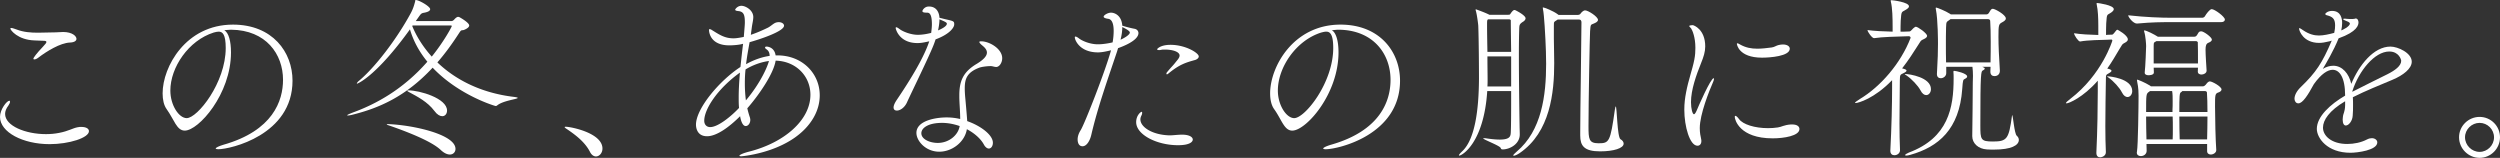 <svg xmlns="http://www.w3.org/2000/svg" id="_レイヤー_2" data-name="レイヤー 2" viewBox="0 0 1066.579 67.348"><rect x="0" y="0" width="1066.579" height="67.348" fill="#333333" stroke="none"/><defs><style>.cls-1{fill:#fff}</style></defs><g id="_テキスト" data-name="テキスト"><path d="m14.774 17.25 3.75.15c.9 0 1.275.15 1.275.525s-.525.975-1.5 2.025c-2.7 2.85-4.05 4.65-4.05 5.1 0 .225.15.3.375.3.45 0 1.05-.225 1.725-.75 3.525-2.7 9.375-6.3 13.5-6.45 2.025-.075 2.775-.825 2.775-1.575 0-1.125-1.725-2.925-5.7-2.925-1.05 0-2.025.15-3.15.15-2.475 0-5.025.15-7.575.15-3.075 0-6.15-.225-9.075-1.35-.675-.225-1.8-.675-2.325-.675-.225 0-.375.075-.375.3 0 .525 3.075 4.8 10.35 5.025M34.724 54.148c-.525 0-1.05 0-1.65.15-2.025.375-3.9 1.65-7.875 2.4-1.875.375-3.75.525-5.625.525-8.7 0-17.399-3.525-17.399-8.625 0-1.125.45-2.325 1.425-3.6q.675-1.013.675-1.575c0-.3-.075-.45-.3-.45-1.05 0-3.975 3.675-3.975 6.899 0 6.525 9.75 11.625 21.149 11.625 8.325 0 16.799-2.7 16.799-5.55 0-1.05-1.2-1.8-3.225-1.8ZM99.375 10.5c-20.099 0-29.999 18-29.999 29.324 0 2.7.525 5.1 1.725 6.75 3.225 4.5 4.275 9.15 7.725 9.15 5.85 0 19.725-15.524 19.725-33.374 0-4.725-.975-8.399-2.85-9.45.975-.075 1.95-.225 2.925-.225 14.85.15 22.124 10.424 22.124 21.374 0 8.925-4.275 21.749-25.574 27.749-1.95.6-3.15 1.2-3.15 1.575 0 .15.375.3 1.05.3 5.25 0 31.724-6.075 31.724-29.249 0-12.149-8.475-23.924-25.424-23.924ZM96.3 20.474c0 14.85-12.075 29.924-16.649 29.924-3.3 0-6.975-5.475-6.975-11.774 0-9.825 7.725-21.374 18.524-24.749.9-.225 1.5-.375 2.1-.375 1.65 0 3 1.125 3 6.975ZM185.325 47.323c1.2 1.65 2.4 2.25 3.375 2.25 1.2 0 2.025-1.05 2.025-2.4 0-5.25-11.7-8.625-16.5-8.625-.375 0-.525.075-.525.15s.225.3.675.525c3.75 2.025 8.025 4.2 10.95 8.1" class="cls-1"/><path d="M219.149 41.324c-14.325-1.725-25.124-7.575-32.549-14.7 3.15-3.6 6.225-7.8 9.375-12.674.975-1.5 1.05-.825 2.025-1.2 1.65-.675 2.175-1.35 2.175-1.875 0-1.275-4.2-3.6-4.274-3.6-.225-.075-.375-.075-.525-.075-.075 0-.6 0-1.65 1.2-.375.375-.75.6-1.2.6h-15.149l1.275-1.8c1.05-1.5 1.2-1.575 2.475-1.8 1.8-.375 2.4-.9 2.4-1.5 0-1.125-4.725-3.9-6.225-3.9-.15 0-.075.075-.15.45-.525 2.1-1.05 3.6-1.95 5.25-5.925 10.95-15.3 23.25-22.349 29.024-.225.225-.6.675-.6.825 0 .075 0 .15.075.15.225 0 8.1-3.075 22.574-23.174 1.5 5.1 4.05 9.674 7.425 13.799-10.424 11.924-22.124 18.149-31.574 21.599-1.725.675-2.625 1.05-2.625 1.275 0 .075.15.075.3.075.45 0 1.35-.15 2.7-.525 10.5-2.7 21.974-7.5 33.449-19.874 11.25 11.85 26.624 16.349 26.849 16.349.3 0 .525-.075.75-.3 2.55-2.025 8.7-2.625 8.7-3.15 0-.15-.525-.3-1.725-.45ZM184.2 24.149c-3.825-4.275-6.6-8.775-8.325-13.05l.15-.225h16.199c.375 0 .525.075.525.225 0 .375-3.45 6.75-8.55 13.05ZM165.601 52.948c-.375 0-.6.075-.6.15s.15.15.375.225c7.2 2.475 18.449 6.675 22.649 10.65 1.5 1.425 2.85 1.95 3.9 1.95 1.425 0 2.4-1.05 2.4-2.4 0-6.225-18.299-10.2-28.724-10.574ZM241.352 54.073c-.3 0-.45.075-.45.15 0 .3.825.75 1.575 1.275 2.925 2.025 7.05 5.025 9.225 9.299.675 1.35 1.65 1.95 2.55 1.95 1.425 0 2.775-1.425 2.775-3.375 0-6.675-13.575-9.3-15.674-9.3ZM331.65 23.624h-.75c-.525-3.6-3.6-3.75-3.825-3.75-.45 0-.675.15-.675.375s.15.45.45.675c.675.45 1.5 1.125 1.5 2.925-3.15.45-6.525 1.575-10.05 3.525.375-3.3.975-6.375 1.5-9.375 4.05-1.125 14.699-4.575 14.699-7.05 0-.825-.975-1.5-2.25-1.5-.45 0-.975.075-1.5.3-.9.375-2.1 1.575-3.225 2.1-2.025.975-4.5 2.1-7.2 3l.45-3.375c.225-1.575.6-2.925.6-4.2 0-3-3.375-4.8-5.024-4.8-1.725 0-2.7 1.425-2.7 1.65 0 .375.6.525 1.35.6 2.25.225 2.775 1.575 2.775 4.8 0 .9-.075 1.8-.45 6.225-1.875.375-3.225.6-4.425.6-3.825 0-6.149-1.65-9.524-3.75-.15-.075-.45-.15-.6-.15s-.3 0-.3.225c0 1.05.525 6.675 8.7 6.675 1.35 0 4.125-.15 5.85-.675-.375 2.925-.75 6.375-1.125 9.9-9 5.85-18.974 17.774-18.974 24.599 0 .75.15 4.95 4.725 4.95 4.05 0 9.375-3.825 14.1-8.549.075.45.675 4.2 2.4 4.2 1.05 0 1.95-1.2 1.95-2.625 0-.3-.075-.675-.15-.975a39 39 0 0 1-1.125-3.975c4.875-5.55 11.25-14.774 12.075-20.324 8.774.225 14.849 6.675 14.849 14.549 0 10.8-11.1 20.399-26.024 24.224-2.7.675-4.275 1.425-4.275 1.8q0 .225.9.225s22.199-1.725 30.749-16.499c1.8-3.15 2.625-6.375 2.625-9.525 0-9.225-7.35-17.024-18.074-17.024ZM315.3 46.048c-3.225 3.45-8.924 8.175-12.299 8.175-1.725 0-2.55-1.275-2.55-2.7 0-4.95 5.625-13.649 15.224-20.549-.3 3.6-.525 7.2-.525 10.574 0 1.575 0 3.075.15 4.5m2.925-3.225q-.45-3.6-.45-7.2c0-2.025.075-4.05.3-6 .975-.6 4.875-2.925 9.975-3.6-.375 1.65-3.075 8.775-9.825 16.799ZM399.151 16.799c5.925-2.175 7.95-5.024 7.95-6.375s-.15-1.425-3.9-2.25l-2.4-.6c0-.45-.225-4.8-4.5-4.8-1.95 0-2.775 1.65-2.775 1.95 0 .525.675.675 1.875.675.825 0 2.175.075 2.175 4.95 0 1.125-.15 2.4-.3 3.675-1.35.375-3.6.825-5.7.825-3.075 0-6.45-1.425-7.725-2.4-.225-.15-1.05-.825-1.5-.825-.15 0-.225.15-.225.375 0 .3 1.425 6.375 9.3 6.375.975 0 2.1-.075 5.024-.75-1.575 4.8-5.325 12.375-13.799 24.899-.975 1.425-1.425 2.55-1.425 3.3 0 .975.6 1.35 1.425 1.35 1.275 0 3.15-1.125 4.2-3.3 2.4-5.25 9.15-18.975 11.325-24.374.375-.9.675-1.8.975-2.7m1.65-8.549c2.775 1.125 3.15 1.425 3.15 1.875 0 .975-1.8 2.025-3.75 2.85.375-1.725.6-3.375.6-4.725M418.575 17.625c-.525 0-.75.075-.75.3s.225.525.675.975c.225.225 1.2.975 1.65 1.5q.9 1.013.9 2.025c0 1.65-1.8 3.3-4.575 4.95-5.55 3.375-7.2 7.2-7.2 13.274v.45c0 2.925.375 6.375.375 9.674a25 25 0 0 0-5.85-.675c-4.35 0-12.825 1.275-12.825 6.6 0 3.45 3.975 8.025 9.75 8.025 5.4 0 10.875-4.05 11.774-9.6 3.3 1.725 5.925 4.125 7.2 6.45.675 1.275 1.5 1.8 2.175 1.8.975 0 1.725-1.05 1.725-2.475 0-3.375-5.325-7.274-10.949-9.225-.225-3.375-.825-9.824-.825-9.824-.15-1.575-.225-2.925-.225-4.2 0-4.125 1.05-6.75 6-8.699 1.275-.525 4.05-.75 4.95-.75h.3c.75.075 1.5.375 2.175.375 1.275 0 2.55-1.725 2.55-3.75 0-3.975-5.4-7.2-9-7.2m-18.524 43.348c-3.225 0-6.975-1.5-6.975-4.125 0-2.175 2.775-4.425 8.85-4.425 2.55 0 5.1.525 7.5 1.35-.6 3.825-4.5 7.2-9.375 7.2M484.126 12.3c-1.2-.225-2.925-.6-5.325-1.35-.3-4.35-3.225-5.55-4.8-5.55-1.35 0-3.15 1.05-3.15 1.725 0 .45.825.75 1.95.9 1.725.225 2.325 2.4 2.325 5.175 0 1.5-.15 3.225-.45 4.875-1.5.375-4.125.825-6.225.825-3.75 0-7.05-1.65-8.175-2.55-.375-.3-1.05-.75-1.425-.75-.225 0-.3.075-.3.375 0 1.05 2.025 6.375 9.899 6.375.75 0 2.25-.075 5.55-.9-2.4 8.775-11.325 31.574-12.975 34.124-.9 1.425-1.275 2.775-1.275 3.9 0 .525.075 2.925 2.1 2.925 1.95 0 3.3-2.85 3.75-4.95 2.775-11.85 6.975-23.549 10.949-35.398l.45-1.5c1.65-.6 8.7-3.15 8.7-6.45 0-.75-.525-1.575-1.575-1.8Zm-6.074 4.65c.525-1.95.75-3.825.75-5.4.975.45 3.225 1.575 3.225 2.325 0 .825-1.8 2.1-3.975 3.075M499.426 19.125c-4.5 0-5.774 1.8-5.774 1.875 0 .225.375.375.9.375.3 0 .675-.075 1.05-.15.3-.075.825-.075 1.425-.075 3.375 0 6.225.975 6.225 2.55 0 .975-1.05 2.025-1.575 2.7-1.275 1.65-1.875 2.1-3.75 4.35-.225.225-.3.525-.3.675s.075.3.225.3.375-.15.75-.45c4.725-3.9 7.575-4.65 11.324-5.7.675-.225 1.5-.75 1.5-1.5 0-1.5-5.7-4.95-12-4.95M504.301 57.448h-.3c-2.175.075-3.6.3-4.95.3-7.274-.15-12.524-3.45-12.524-6.825 0-.525.15-.975.375-1.5.3-.525.375-.975.375-1.275s-.075-.45-.225-.45c-.375 0-2.325 1.5-2.325 4.425 0 5.325 8.774 9.825 17.849 9.825 5.4 0 6.3-1.65 6.3-2.4 0-1.125-1.575-2.1-4.575-2.1M571.877 10.5c-20.099 0-29.999 18-29.999 29.324 0 2.7.525 5.1 1.725 6.75 3.225 4.5 4.275 9.15 7.725 9.15 5.85 0 19.724-15.524 19.724-33.374 0-4.725-.975-8.399-2.85-9.45.975-.075 1.95-.225 2.925-.225 14.85.15 22.124 10.424 22.124 21.374 0 8.925-4.275 21.749-25.574 27.749-1.95.6-3.15 1.2-3.15 1.575 0 .15.375.3 1.05.3 5.25 0 31.724-6.075 31.724-29.249 0-12.149-8.475-23.924-25.424-23.924m-3.074 9.974c0 14.85-12.075 29.924-16.649 29.924-3.3 0-6.975-5.475-6.975-11.774 0-9.825 7.725-21.374 18.524-24.749.9-.225 1.5-.375 2.1-.375 1.65 0 3 1.125 3 6.975ZM648.378 57.373v-.075c0-1.05-.075-2.775-.075-3.375-.075-4.35-.3-19.574-.3-30.898 0-4.575.075-8.55.15-10.875.075-1.425.075-1.875 1.575-2.85.3-.15 1.125-.75 1.125-1.5 0-.825-1.8-2.175-4.35-3.45-.225-.075-.375-.075-.45-.075-.675 0-1.725 1.725-1.725 1.725-.15.225-.375.3-.9.3h-8.025c-1.5-.825-5.25-2.175-5.325-2.175-.15-.075-.3-.15-.375-.15-.15 0-.15.075-.15.225 0 .075 0 .225.075.375.525 1.725 1.05 6.075 1.05 6.45.225 5.625.3 18.749.3 22.499-.075 13.199-1.65 26.099-7.35 31.199-.825.825-1.2 1.275-1.2 1.5q0 .15.15.15c1.2 0 10.5-5.475 11.924-27.524h10.2c0 7.575 0 14.324-.15 17.474-.075 1.65-.15 3.225-4.725 3.225-1.425 0-3.3-.15-5.774-.525-.45-.075-.75-.075-.9-.075-.225 0-.375 0-.375.075 0 .525 6.825 3 7.425 4.05.225.45.225.675.975.675 3.15-.075 7.2-2.4 7.2-6.375m-3.675-20.475h-10.125c.075-1.05.075-2.1.075-3.149 0-2.025-.075-5.7-.075-9.675h10.125zm-10.124-14.773c-.075-4.125-.15-8.325-.15-11.025v-.825c0-1.575.075-1.8.45-2.025h8.85c.825 0 .825.45.825.525 0 2.475.075 7.425.15 13.35z" class="cls-1"/><path d="M691.351 59.398c-1.425-.9-1.5-14.024-2.025-14.024-.075 0-.225.45-.375 1.425-1.95 13.799-2.4 14.324-6.975 14.324-4.125 0-4.275-1.8-4.275-7.274 0-10.275.525-38.099.675-40.499.225-3.225.3-2.7 1.575-3.3.9-.375 1.8-.825 1.8-1.575 0-1.35-4.2-4.05-5.475-4.05-.9 0-1.8 1.125-1.875 1.275-.3.525-.825.675-1.425.675h-8.025l-.3-.225c-1.95-1.5-5.85-3-6.375-3q-.075 0-.075.15c0 .15 0 .375.075.675.525 2.025 1.05 12.6 1.05 12.899.15 3.225.3 6.75.3 10.35 0 13.424-1.875 28.499-12.6 37.499-1.05.9-1.425 1.35-1.425 1.575 0 .15.075.15.225.15.45 0 1.5-.45 2.475-1.125 13.125-8.925 14.774-25.949 14.774-38.324 0-4.125-.15-7.8-.15-10.424v-5.55c0-1.95.075-1.65 1.2-2.4l.45-.3h9.075c.825 0 1.05.6 1.05 1.2 0 7.274-.525 37.723-.525 46.873v1.425c0 4.35 1.65 6.75 8.475 6.75 5.85 0 10.05-1.35 10.05-3.3 0-.75-.525-1.425-1.35-1.875ZM751.727 24.599c3.375 0 11.85-.6 11.85-3.825 0-.975-1.05-1.8-2.925-1.8q-.787 0-1.8.225c-1.05.225-1.8.9-3 1.05-2.25.3-4.275.525-6.15.525-2.625 0-4.95-.45-7.35-1.8-.525-.3-.9-.525-1.125-.525-.15 0-.225.075-.225.3 0 0 .6 5.85 10.725 5.85M764.626 53.098h-.6c-3 .225-3.9 1.05-5.55 1.275-1.425.225-2.85.3-4.2.3-5.625 0-10.724-1.575-12.374-3.9-.6-.825-1.2-1.35-1.5-1.35-.225 0-.3.15-.3.45 0 1.125 1.95 9.15 16.2 9.15 4.725 0 11.399-1.05 11.399-3.975 0-1.125-1.05-1.95-3.075-1.95M731.103 33.374c-1.275 0-6.525 12-7.35 14.024-.45.975-.825 1.35-1.05 1.35-.6 0-1.275-2.25-1.275-5.175 0-5.25 2.25-11.549 4.275-16.574 1.125-2.775 1.8-4.875 1.8-7.2 0-7.35-4.95-9.075-5.325-9.075-.225 0-1.5.075-1.5.375s.525.6.825 1.05c.525.825 1.8 3.675 1.8 8.25 0 1.5-.075 3.15-.45 5.025-.825 4.274-2.55 8.774-3.525 14.024-.45 2.325-.75 4.725-.75 7.35 0 7.125 2.325 15.375 5.625 15.375.975 0 1.65-.75 1.65-1.95 0-.225 0-.525-.075-.825-.3-1.275-.6-2.85-.6-4.725 0-5.925 4.05-15.974 5.7-19.724.3-.675.375-1.125.375-1.35 0-.15-.075-.225-.15-.225M833.703 30.224c-.3 0-.3.15-.3.375v.375c.075.375.075 1.425.075 2.55 0 12.375-2.25 25.274-19.125 31.574-.9.375-1.575.825-1.575 1.05 0 .15.15.225.525.225.3 0 .9-.075 1.65-.3 12.075-3.375 20.999-10.949 22.199-28.124.3-3.975.3-3.9 1.35-4.425.45-.225.75-.525.75-.9 0-1.35-4.875-2.4-5.55-2.4Z" class="cls-1"/><path d="M858.452 49.123s-.075.075-.075.3c-1.35 9.75-2.025 10.949-8.1 10.949-5.25 0-5.4-.75-5.4-6.899 0-22.799.3-23.024 1.05-23.399.3-.15.825-.45.825-.825 0-.225-.15-.375-1.05-.75h3.525l-.075 2.025v.075c0 1.35.825 1.875 1.725 1.875 1.65 0 2.325-1.125 2.325-2.25v-.15c-.375-5.924-.6-10.574-.6-14.399 0-5.024.15-5.325 1.425-6.075.525-.3 1.725-.825 1.725-1.725 0-1.575-4.65-4.125-5.55-4.125-.675 0-.9.45-1.65 1.725-.225.375-.675.675-1.05.675h-15.225l-.3-.225c-1.95-1.275-5.625-2.7-5.925-2.7-.15 0-.225.075-.225.3 0 .075.075.225.075.45.9 4.425.9 14.024.9 14.774 0 2.85-.075 6.6-.45 12.75v.15c0 1.2.75 1.725 1.65 1.725 1.05 0 2.325-.825 2.325-2.175v-2.7h11.174c.15.975.225 2.55.225 3.9s-.075 2.55-.075 2.925c0 1.425-.15 20.774-.225 22.574v.225c0 3 2.55 5.4 6.225 5.625 1.05.075 2.1.075 3.075.075 7.275 0 10.575-1.8 10.575-4.125q0-1.013-.9-1.8c-1.05-.975-1.575-8.775-1.95-8.775Zm-28.199-22.499c-.075-2.925-.075-5.25-.075-7.95 0-1.95 0-4.125.075-6.899s.225-2.325 1.5-3.3l.375-.3h16.049c.9 0 .9.75.9.75.15 2.325.225 5.175.225 8.85 0 2.55 0 5.475-.075 8.85h-18.974ZM813.378 30.149c0-.45-.675-.675-1.875-.975 2.7-3.45 4.95-6.975 6.75-9.824 1.125-1.8 1.2-2.025 1.95-2.4.6-.3 1.95-.75 1.95-1.65 0-1.125-3.975-3.899-4.8-3.899-.225 0-.975.45-1.725 1.35-.375.45-.75.675-1.05.675l-2.175.075h-1.575c0-1.2 0-3.3.075-4.65.3-4.575.375-3.45 2.475-4.875.675-.45 1.05-.825 1.05-1.275 0-1.8-6.975-2.625-7.575-2.625q-.225 0-.225.225c0 .075 0 .225.075.45.675 2.7.75 7.125.75 10.95v1.8c-3.675-.075-8.025-.3-10.725-.675 0 .75 1.95 3.45 2.775 3.45h.075c3.3-.525 9.825-.675 12.45-.75l2.325-.075c.45 0 .75.3.75.6v.15c-4.2 10.875-12.824 20.774-21.599 26.024-1.425.9-2.1 1.425-2.1 1.65 0 .075.15.075.3.075 1.05 0 7.95-1.875 15.524-9.75v3.675c0 6.075-.225 16.5-.75 26.324v.15c0 1.35.825 1.875 1.725 1.875 1.35 0 2.4-.975 2.4-2.1v-.15c-.15-3.375-.225-7.275-.225-11.25 0-6.675.15-13.5.15-18.299 0-3 .3-2.475 1.875-3.375.3-.15.975-.525.975-.9Z" class="cls-1"/><path d="M819.303 38.474c.75 1.5 1.65 2.1 2.475 2.1 1.125 0 2.025-1.125 2.025-2.55 0-5.024-9.149-6.45-10.95-6.45-.15 0-.225 0-.225.075s.3.225.825.6c2.1 1.425 4.8 4.275 5.85 6.225M899.029 32.549q-.075 0-.075.075c0 .075.225.225.675.525 2.025 1.425 4.65 4.275 5.625 6.225.75 1.5 1.65 2.025 2.4 2.025 1.125 0 2.025-1.125 2.025-2.55 0-5.4-9.674-6.3-10.649-6.3ZM942.827 34.724c-.375 0-.9.15-1.8 1.425-.225.3-.75.675-1.125.675h-22.274l-.375-.3c-2.175-1.35-5.175-2.55-5.399-2.55-.15 0-.15.075-.15.225s0 .3.075.6c.6 2.7.6 5.175.6 6 0 4.05-.225 21.599-.675 23.774 0 .15-.075.3-.075.525 0 1.05.825 1.5 1.725 1.5 1.2 0 2.475-.825 2.475-2.25 0-.825-.075-1.8-.075-2.925h25.874v3.075c0 .975.75 1.425 1.575 1.425 1.05 0 2.325-.75 2.325-1.875v-.075c-.3-3.975-.525-13.5-.525-18.599 0-4.8 0-5.475 1.425-5.925.675-.225 1.35-.675 1.35-1.275 0-1.275-4.05-3.45-4.95-3.45Zm-25.949 4.424.375-.3h9.45c.225 1.2.225 2.775.225 4.275 0 1.425 0 2.775-.075 3.675v.975h-11.25c0-7.5 0-7.8 1.275-8.625m10.05 20.325h-11.175c-.075-3-.15-6.6-.15-9.75h11.325c.075 1.425.075 3.3.075 5.025 0 1.8 0 3.45-.075 4.725m14.699 0h-11.699c-.075-2.475-.15-6.15-.15-9.75h12c0 3.075-.075 6.45-.15 9.75Zm-11.85-11.7c0-6.75.075-8.1.675-8.4.225-.15.525-.375.6-.525h9.674c.675 0 .825.525.825.6.15 1.95.225 4.95.225 8.325zM942.227 18.225c.525-.225 1.425-.6 1.425-1.35 0-.975-3.45-3.525-4.575-3.525-.375 0-.6.15-.825.225-.375.225-.825 1.425-1.275 1.8-.225.225-.525.3-.9.3h-15.449c-1.5-.975-4.875-2.7-5.775-2.7q-.15 0-.15.15c0 .075 0 .15.075.375.6 1.8.825 5.4.825 6.15s-.3 8.85-.6 11.25v.15c0 .75.75 1.05 1.65 1.05.075 0 2.25 0 2.25-1.125v-.15c0-.375-.075-1.05-.075-1.95h18.899c0 .675-.075 1.2-.075 1.575v.075c0 .9.75 1.275 1.575 1.275.975 0 2.175-.6 2.175-1.65v-.075c-.075-1.275-.45-6.674-.45-8.85 0-1.8.3-2.625 1.275-3m-23.399 8.849v-7.5c.075-1.5-.075-1.35 1.05-1.95l.075-.075h17.024c.375 0 .675.45.675.45.075 1.425.075 5.775.075 9.075z" class="cls-1"/><path d="M900.829 30.224c0-.45-.525-.675-1.8-.975 2.025-2.85 3.675-5.775 5.25-8.4 1.05-1.8 1.2-2.025 1.875-2.4.525-.3 1.65-.75 1.65-1.65 0-1.8-4.35-4.125-4.425-4.125-.15 0-.3.075-.525.3l-.9 1.125c-.375.45-.6.675-.9.675l-2.025.075c-.15 0-.3.075-.525.075 0-1.2 0-3.524.075-4.95.3-4.5.3-3.3 2.25-4.725.6-.45.975-.9.975-1.35 0-1.725-6.675-2.625-7.125-2.625-.15 0-.225.075-.225.3 0 .075.075.225.075.375.525 2.4.675 5.7.675 9.075v3.899c-3.375-.075-7.725-.3-10.35-.75 0 .825 1.8 3.524 2.55 3.524h.075c3-.6 9.449-.675 11.699-.75l1.575-.075c.3 0 .45.225.45.45 0 0-4.35 14.474-17.999 24.899-1.2.9-1.8 1.5-1.8 1.725 0 .075.075.15.225.15.975 0 7.05-2.475 13.35-9.674v4.35c0 6.3-.15 16.875-.6 26.324v.15c0 1.35.75 1.875 1.65 1.875.45 0 2.4-.45 2.4-2.175v-.075c-.15-3.225-.225-7.125-.225-11.1 0-6.975.15-14.25.225-19.274 0-3 .075-2.475 1.5-3.375.225-.15.9-.525.9-.9ZM943.577 3.9c-.825 0-2.325 2.025-2.925 3.075-.225.375-.75.6-.975.6h-13.424c-4.2 0-10.875-.225-18.299-1.05 0 .825 2.175 3.525 3.675 3.525h.075c6.6-.6 10.275-.6 14.325-.6h21.524c1.275 0 1.65-.6 1.65-1.125 0-1.2-4.35-4.425-5.625-4.425ZM1019.854 19.875c-7.2 0-13.425 7.95-16.725 15.899-.975-4.35-3.825-7.725-7.649-7.725-1.425 0-2.925.375-4.5 1.35 1.275-2.175 4.575-7.649 6.75-13.049 8.025-2.85 8.475-5.7 8.475-6.825 0-.15-.075-1.65-1.2-1.65-.15 0-.3.075-.525.15-.15.075-.75.075-1.575.075-.525 0-1.2 0-1.8-.075-.3 0-.525-.075-.75-.075q-.675 0-.675.225c0 .225.375.375 1.275.75 1.5.525 1.575.975 1.575 1.125 0 1.275-3.225 2.775-3.675 2.925.225-1.05.375-2.1.375-3.15 0-1.425-.3-5.175-4.275-5.175-2.025 0-2.925 1.125-2.925 1.275 0 .3.3.525.75.6 2.175.6 3.45 1.275 3.45 4.275 0 .9-.075 1.95-.375 3.225-2.25.6-4.575 1.125-6.525 1.125-2.025 0-4.2-.525-6.75-2.25-.9-.675-1.425-.9-1.575-.9s-.15 0-.15.15c0 1.05 1.875 6.149 8.55 6.149 1.2 0 2.625-.225 4.425-.675.3-.075.6-.225.975-.3-4.125 9.674-6.75 13.574-13.199 19.799-1.95 1.875-2.7 3.675-2.7 5.025 0 .75.45 1.95 1.65 1.95 1.8 0 4.05-3.45 6.6-8.174 3.15-4.425 5.925-6.15 8.024-6.15 2.85 0 5.325 3.075 5.325 11.024-6.299 3.675-12.074 8.925-12.074 14.175 0 3.899 4.425 10.199 14.324 10.199 2.925 0 11.475-1.05 11.475-4.425 0-.975-.975-1.8-2.325-1.8-.6 0-1.275.15-2.025.525-2.55 1.35-5.625 1.95-8.475 1.95-6.674 0-10.349-3.45-10.349-6.975 0-3.225 2.7-7.274 9.449-11.25v1.65c-.075 3.15-.825 3.3-.975 5.25 0 .3-.075.6-.075.9 0 1.8.6 2.55 1.35 2.55 1.2 0 2.775-1.875 2.925-4.125.15-1.5.15-3 .15-4.425 0-1.2 0-2.4-.075-3.525 5.174-2.625 11.849-5.325 16.874-7.425 4.65-1.95 8.25-4.8 8.25-7.725 0-3.75-5.924-6.45-9.074-6.45Zm-1.276 11.774c-4.5 2.25-10.799 5.325-14.999 7.5v-.225c2.775-8.699 9.524-16.949 15.749-16.949 4.125 0 5.1 3.45 5.1 3.975 0 2.175-2.7 4.125-5.85 5.7ZM1057.879 49.873c-4.8 0-8.774 3.9-8.774 8.7s3.975 8.775 8.774 8.775 8.7-3.975 8.7-8.775-3.9-8.7-8.7-8.7m0 14.924c-3.375 0-6.225-2.85-6.225-6.225s2.85-6.15 6.225-6.15 6.15 2.775 6.15 6.15-2.775 6.225-6.15 6.225" class="cls-1"/></g></svg>